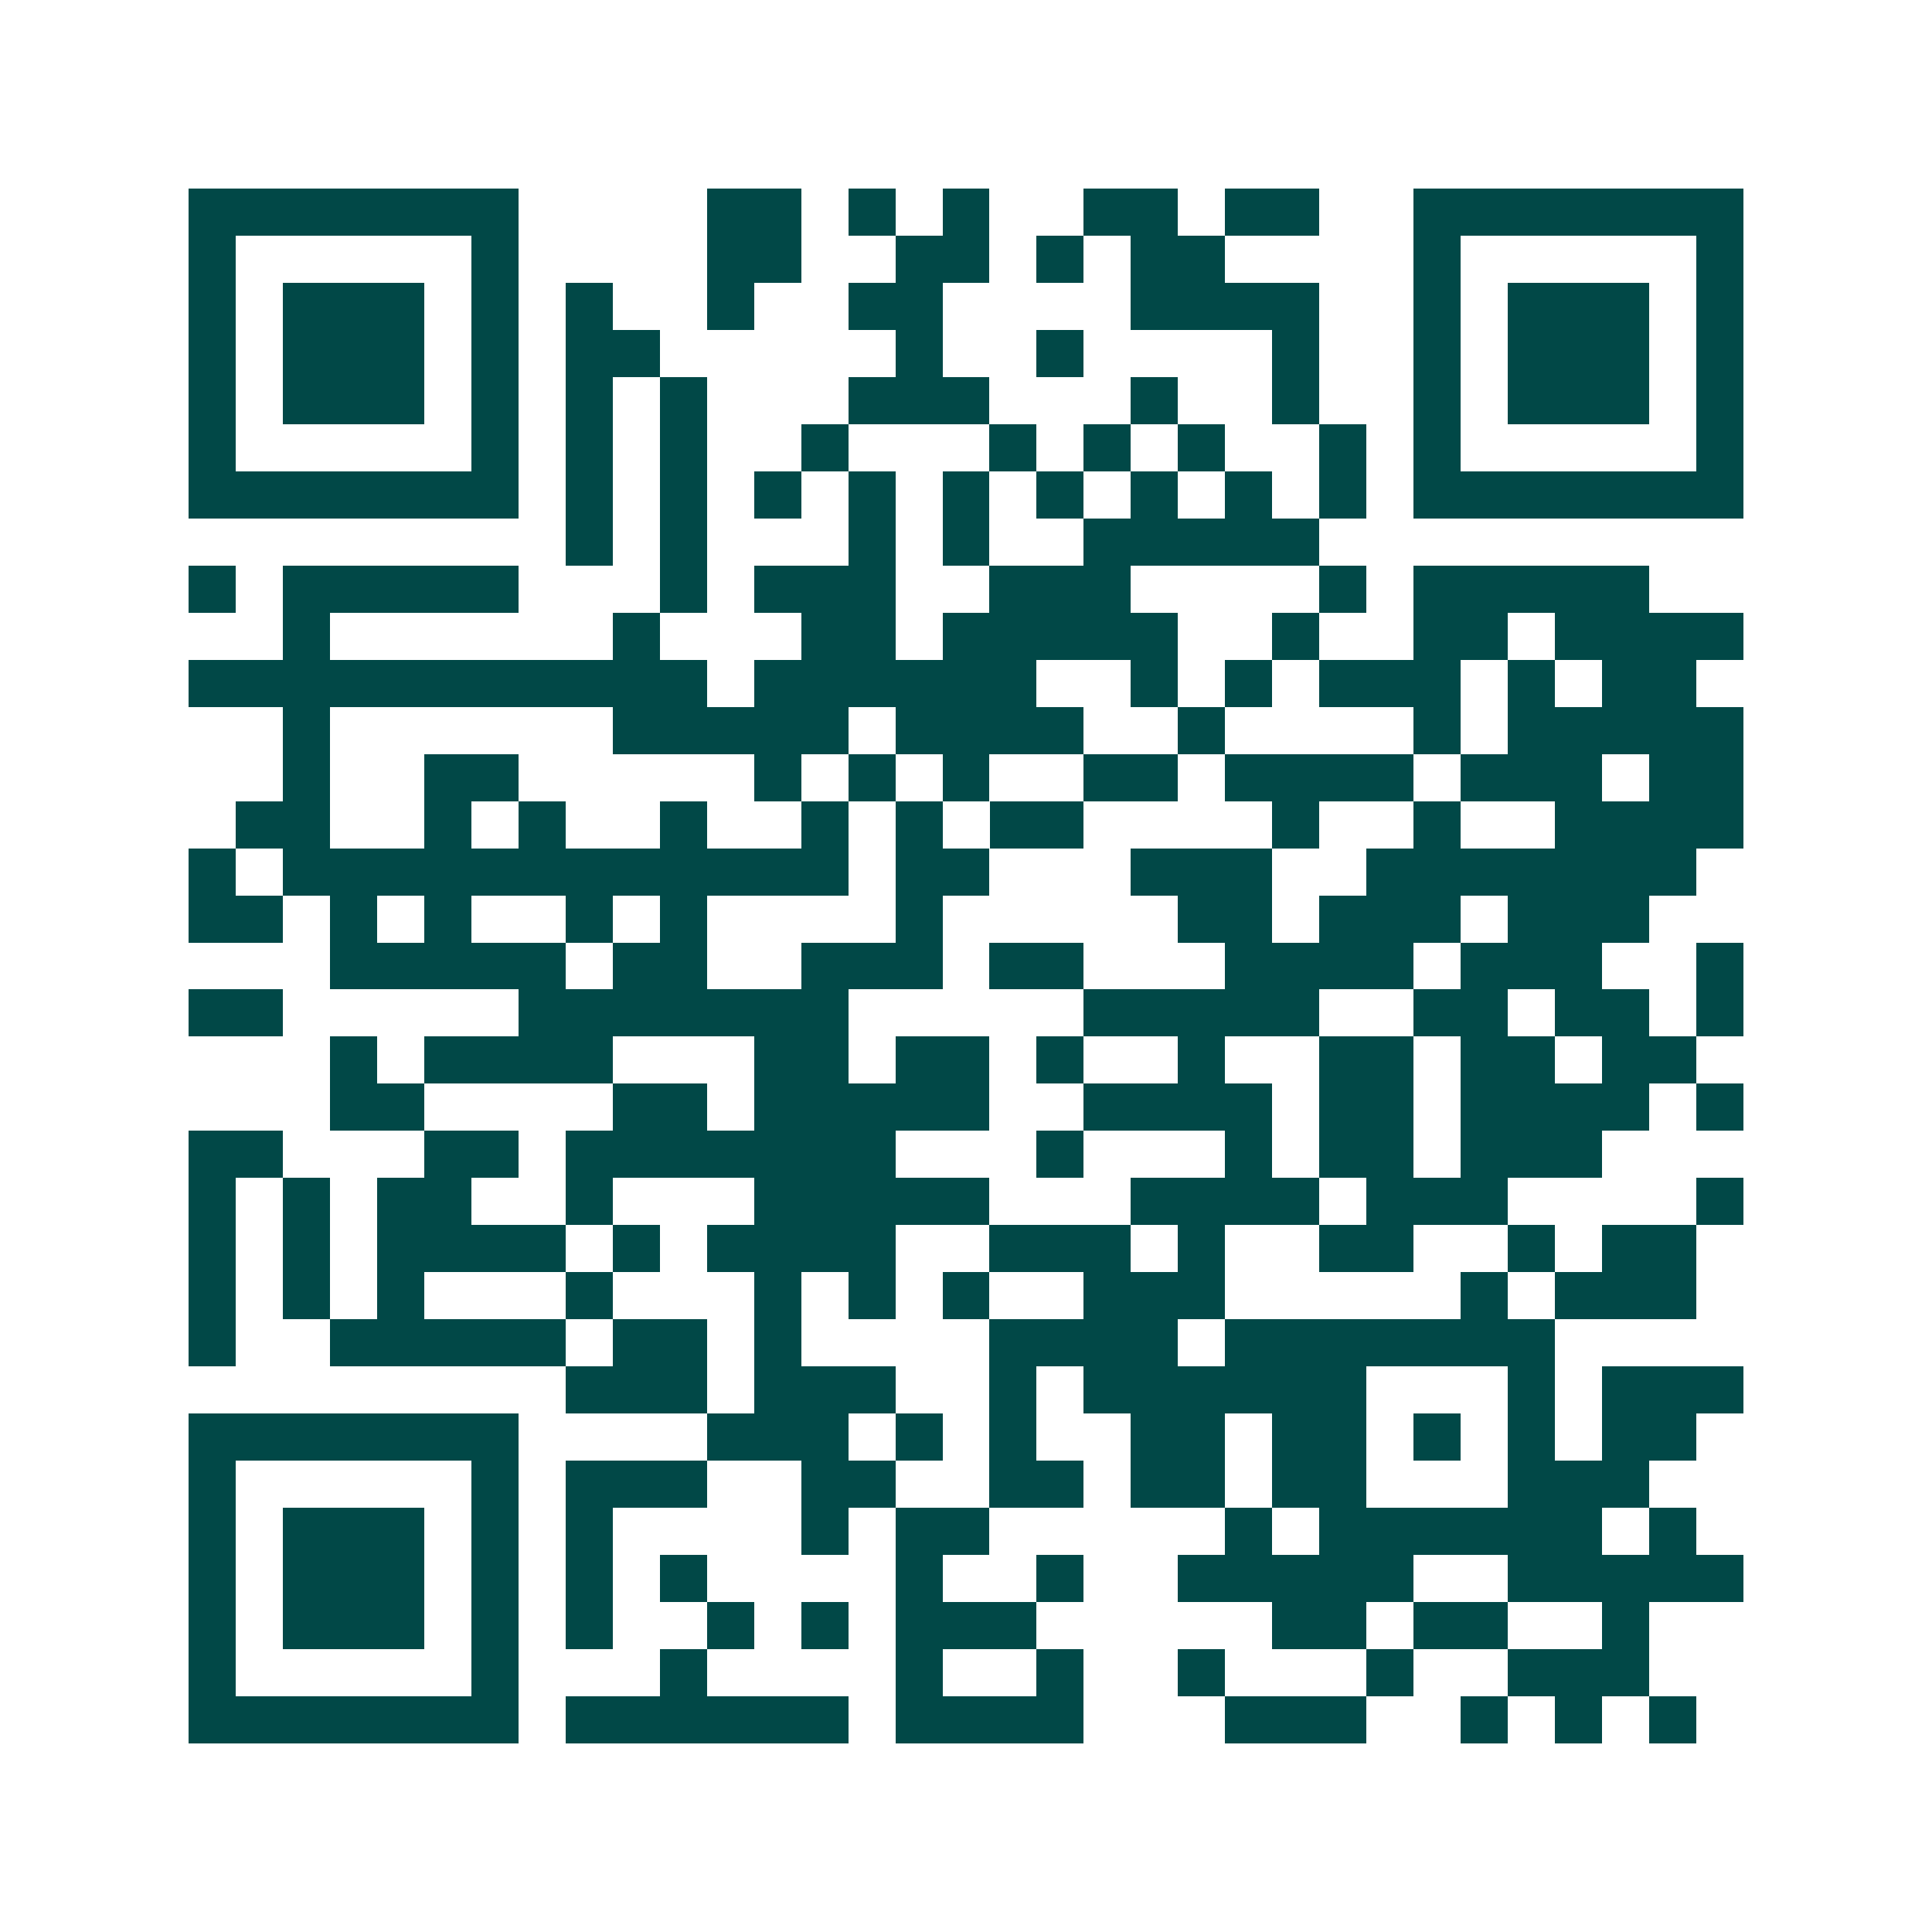 <svg xmlns="http://www.w3.org/2000/svg" width="200" height="200" viewBox="0 0 41 41" shape-rendering="crispEdges"><path fill="#ffffff" d="M0 0h41v41H0z"/><path stroke="#014847" d="M4 4.5h7m4 0h2m1 0h1m1 0h1m2 0h2m1 0h2m2 0h7M4 5.5h1m5 0h1m4 0h2m2 0h2m1 0h1m1 0h2m4 0h1m5 0h1M4 6.5h1m1 0h3m1 0h1m1 0h1m2 0h1m2 0h2m4 0h4m2 0h1m1 0h3m1 0h1M4 7.5h1m1 0h3m1 0h1m1 0h2m5 0h1m2 0h1m4 0h1m2 0h1m1 0h3m1 0h1M4 8.5h1m1 0h3m1 0h1m1 0h1m1 0h1m3 0h3m3 0h1m2 0h1m2 0h1m1 0h3m1 0h1M4 9.5h1m5 0h1m1 0h1m1 0h1m2 0h1m3 0h1m1 0h1m1 0h1m2 0h1m1 0h1m5 0h1M4 10.5h7m1 0h1m1 0h1m1 0h1m1 0h1m1 0h1m1 0h1m1 0h1m1 0h1m1 0h1m1 0h7M12 11.5h1m1 0h1m3 0h1m1 0h1m2 0h5M4 12.5h1m1 0h5m3 0h1m1 0h3m2 0h3m4 0h1m1 0h5M6 13.5h1m6 0h1m3 0h2m1 0h5m2 0h1m2 0h2m1 0h4M4 14.5h11m1 0h6m2 0h1m1 0h1m1 0h3m1 0h1m1 0h2M6 15.5h1m6 0h5m1 0h4m2 0h1m4 0h1m1 0h5M6 16.5h1m2 0h2m5 0h1m1 0h1m1 0h1m2 0h2m1 0h4m1 0h3m1 0h2M5 17.5h2m2 0h1m1 0h1m2 0h1m2 0h1m1 0h1m1 0h2m4 0h1m2 0h1m2 0h4M4 18.5h1m1 0h12m1 0h2m3 0h3m2 0h7M4 19.5h2m1 0h1m1 0h1m2 0h1m1 0h1m4 0h1m5 0h2m1 0h3m1 0h3M7 20.5h5m1 0h2m2 0h3m1 0h2m3 0h4m1 0h3m2 0h1M4 21.5h2m5 0h7m5 0h5m2 0h2m1 0h2m1 0h1M7 22.5h1m1 0h4m3 0h2m1 0h2m1 0h1m2 0h1m2 0h2m1 0h2m1 0h2M7 23.5h2m4 0h2m1 0h5m2 0h4m1 0h2m1 0h4m1 0h1M4 24.5h2m3 0h2m1 0h7m3 0h1m3 0h1m1 0h2m1 0h3M4 25.5h1m1 0h1m1 0h2m2 0h1m3 0h5m3 0h4m1 0h3m4 0h1M4 26.5h1m1 0h1m1 0h4m1 0h1m1 0h4m2 0h3m1 0h1m2 0h2m2 0h1m1 0h2M4 27.5h1m1 0h1m1 0h1m3 0h1m3 0h1m1 0h1m1 0h1m2 0h3m5 0h1m1 0h3M4 28.5h1m2 0h5m1 0h2m1 0h1m4 0h4m1 0h7M12 29.5h3m1 0h3m2 0h1m1 0h6m3 0h1m1 0h3M4 30.5h7m4 0h3m1 0h1m1 0h1m2 0h2m1 0h2m1 0h1m1 0h1m1 0h2M4 31.5h1m5 0h1m1 0h3m2 0h2m2 0h2m1 0h2m1 0h2m3 0h3M4 32.5h1m1 0h3m1 0h1m1 0h1m4 0h1m1 0h2m5 0h1m1 0h6m1 0h1M4 33.5h1m1 0h3m1 0h1m1 0h1m1 0h1m4 0h1m2 0h1m2 0h5m2 0h5M4 34.5h1m1 0h3m1 0h1m1 0h1m2 0h1m1 0h1m1 0h3m5 0h2m1 0h2m2 0h1M4 35.5h1m5 0h1m3 0h1m4 0h1m2 0h1m2 0h1m3 0h1m2 0h3M4 36.5h7m1 0h6m1 0h4m3 0h3m2 0h1m1 0h1m1 0h1"/></svg>
